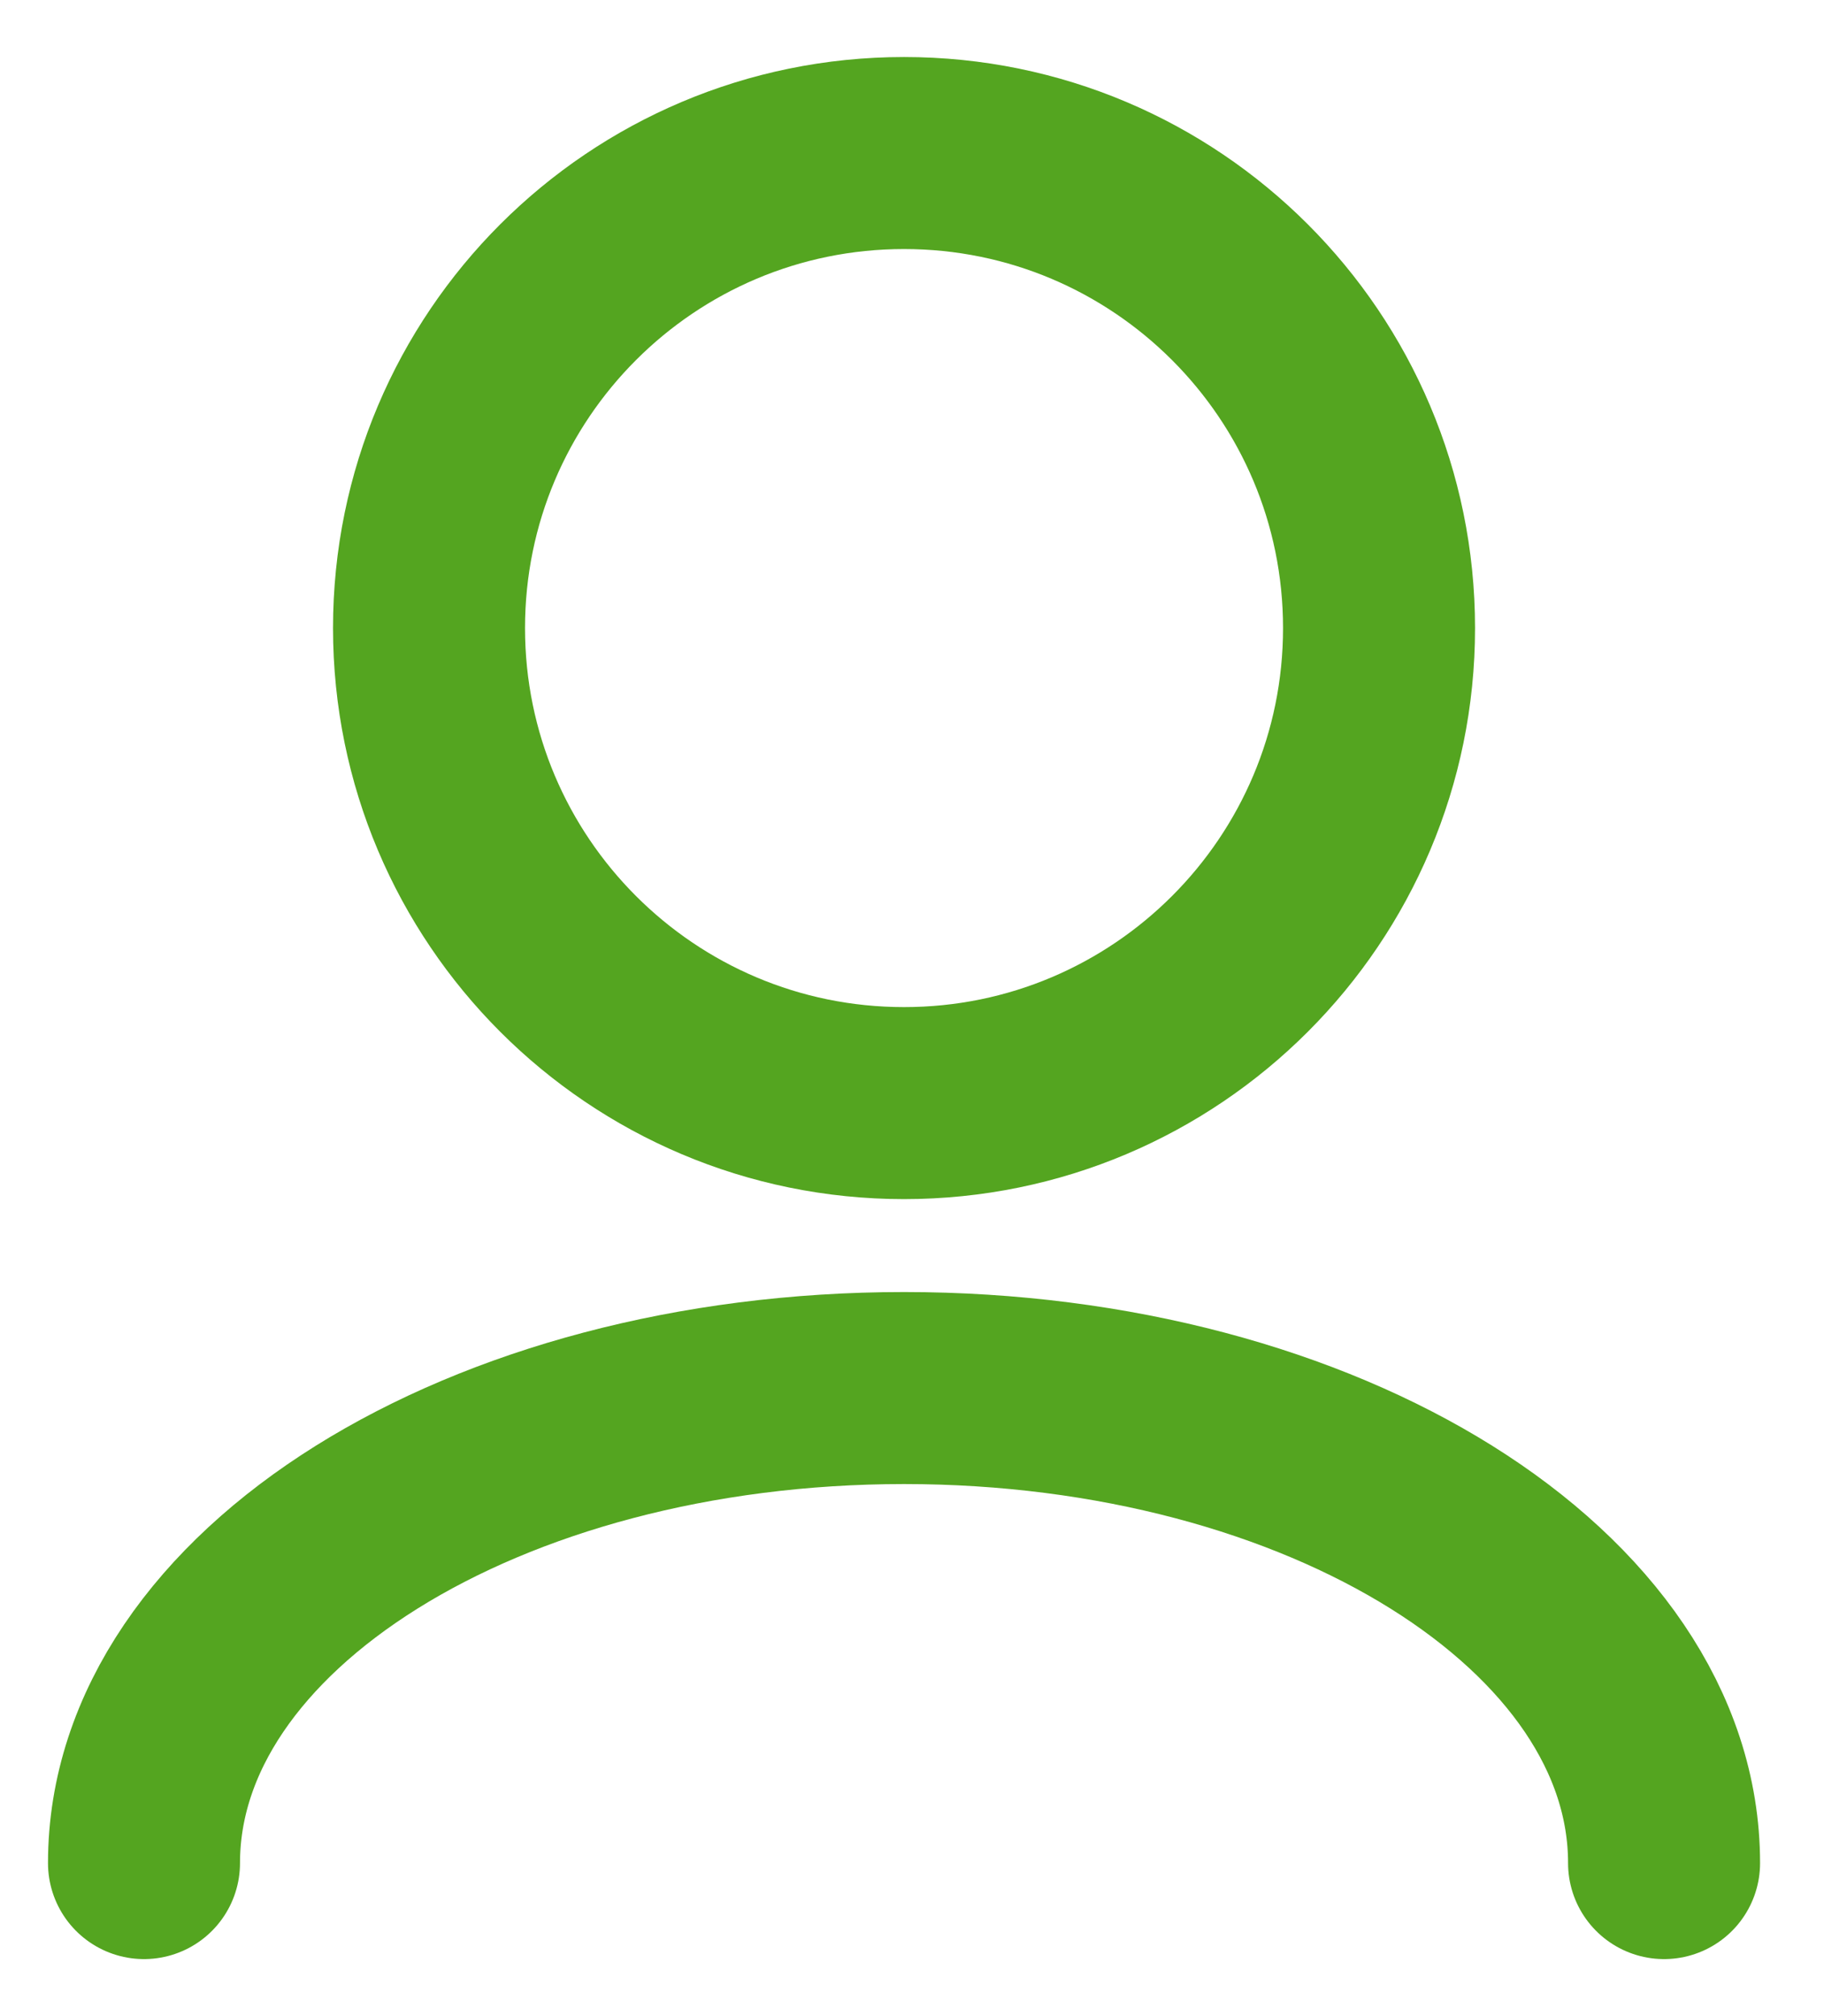 <?xml version="1.0" encoding="UTF-8"?> <svg xmlns="http://www.w3.org/2000/svg" width="19" height="21" viewBox="0 0 19 21" fill="none"> <path d="M17.334 19.406C17.334 16.674 13.789 14.458 9.417 14.458C5.044 14.458 1.5 16.674 1.5 19.406M9.417 11.49C6.684 11.49 4.469 9.274 4.469 6.542C4.469 3.809 6.684 1.594 9.417 1.594C12.149 1.594 14.365 3.809 14.365 6.542C14.365 9.274 12.149 11.49 9.417 11.49Z" stroke="#54A520" stroke-width="2" stroke-linecap="round" stroke-linejoin="round"></path> </svg> 